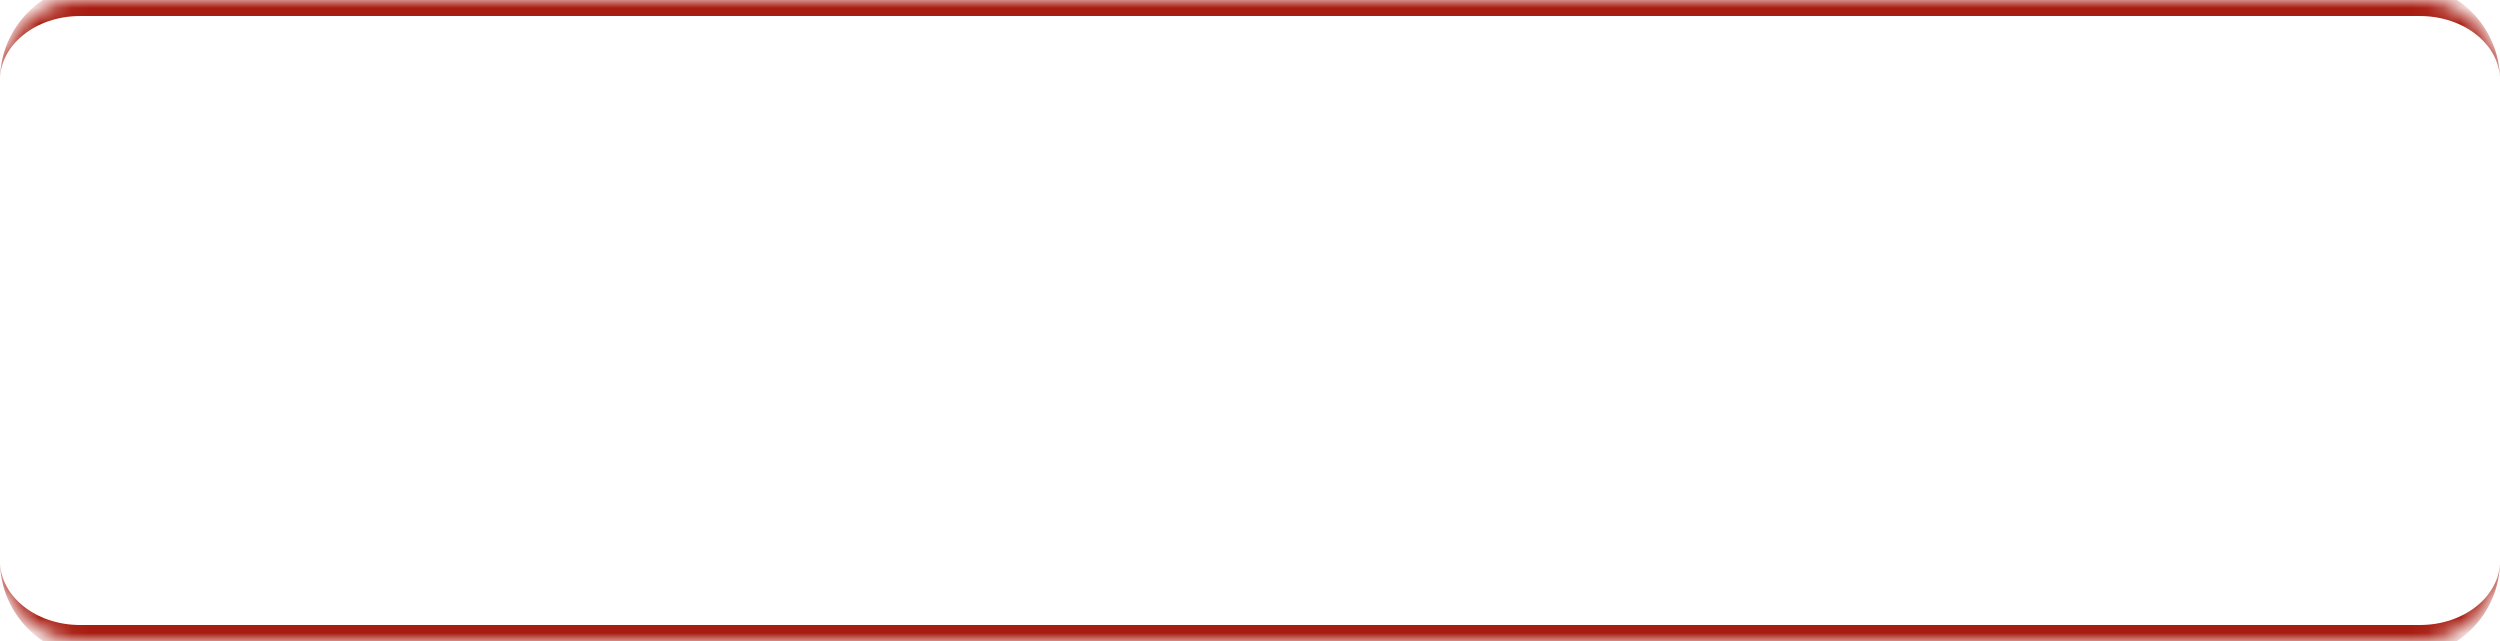 <?xml version="1.0" encoding="UTF-8"?> <svg xmlns="http://www.w3.org/2000/svg" width="156" height="40" viewBox="0 0 156 40" fill="none"><mask id="path-1-inside-1_275_133" fill="white"><path d="M0 5C0 2.239 2.239 0 5 0H151C153.761 0 156 2.239 156 5V35C156 37.761 153.761 40 151 40H5C2.239 40 0 37.761 0 35V5Z"></path></mask><path d="M0 5C0 1.686 2.686 -1 6 -1H150C153.314 -1 156 1.686 156 5C156 2.791 153.761 1 151 1H5C2.239 1 0 2.791 0 5ZM156 35C156 38.314 153.314 41 150 41H6C2.686 41 0 38.314 0 35C0 37.209 2.239 39 5 39H151C153.761 39 156 37.209 156 35ZM0 40V0V40ZM156 0V40V0Z" fill="#A81D11" mask="url(#path-1-inside-1_275_133)"></path></svg> 